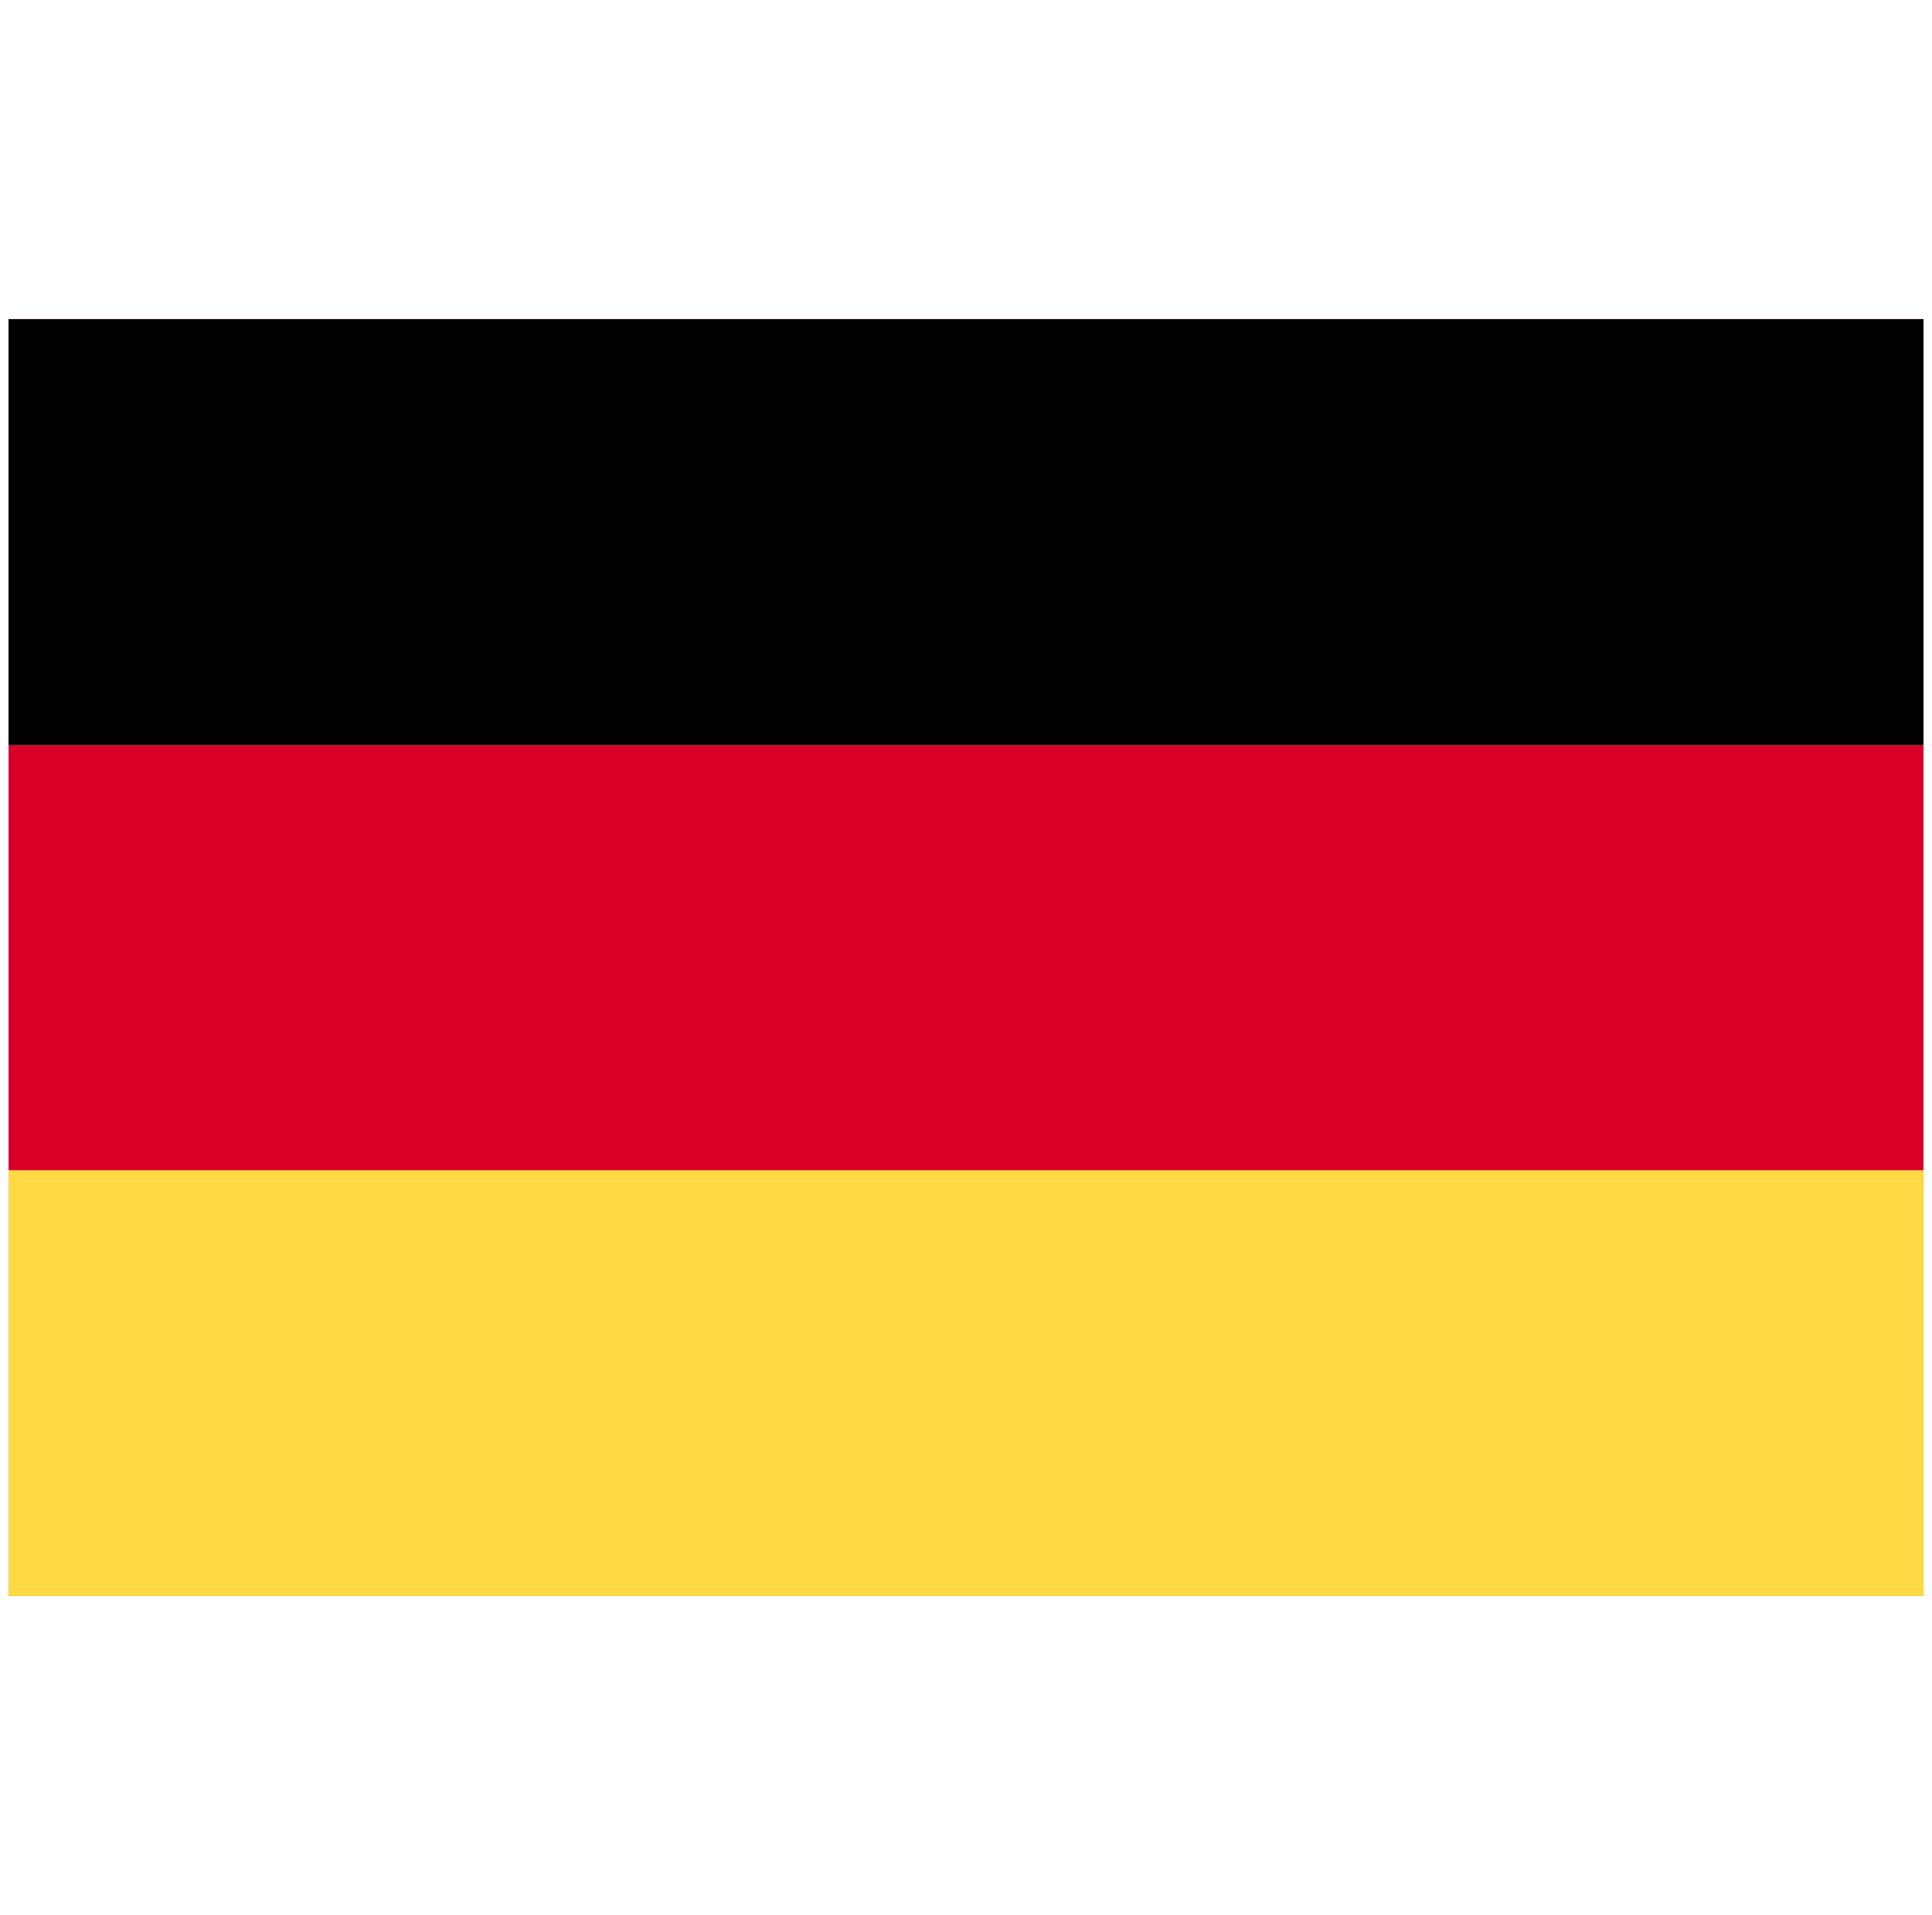 <svg width="113" height="112" viewBox="0 0 113 112" fill="none" xmlns="http://www.w3.org/2000/svg">
<g clip-path="url(#clip0_2007_19628)">
<path d="M112.5 18.666H0.5V93.334H112.5V18.666Z" fill="#D80027"/>
<path d="M112.5 18.666H0.5V43.554H112.5V18.666Z" fill="black"/>
<path d="M112.5 68.443H0.5V93.332H112.5V68.443Z" fill="#FFDA44"/>
</g>
<defs>
<clipPath id="clip0_2007_19628">
<rect width="112" height="112" fill="white" transform="translate(0.5)"/>
</clipPath>
</defs>
</svg>
